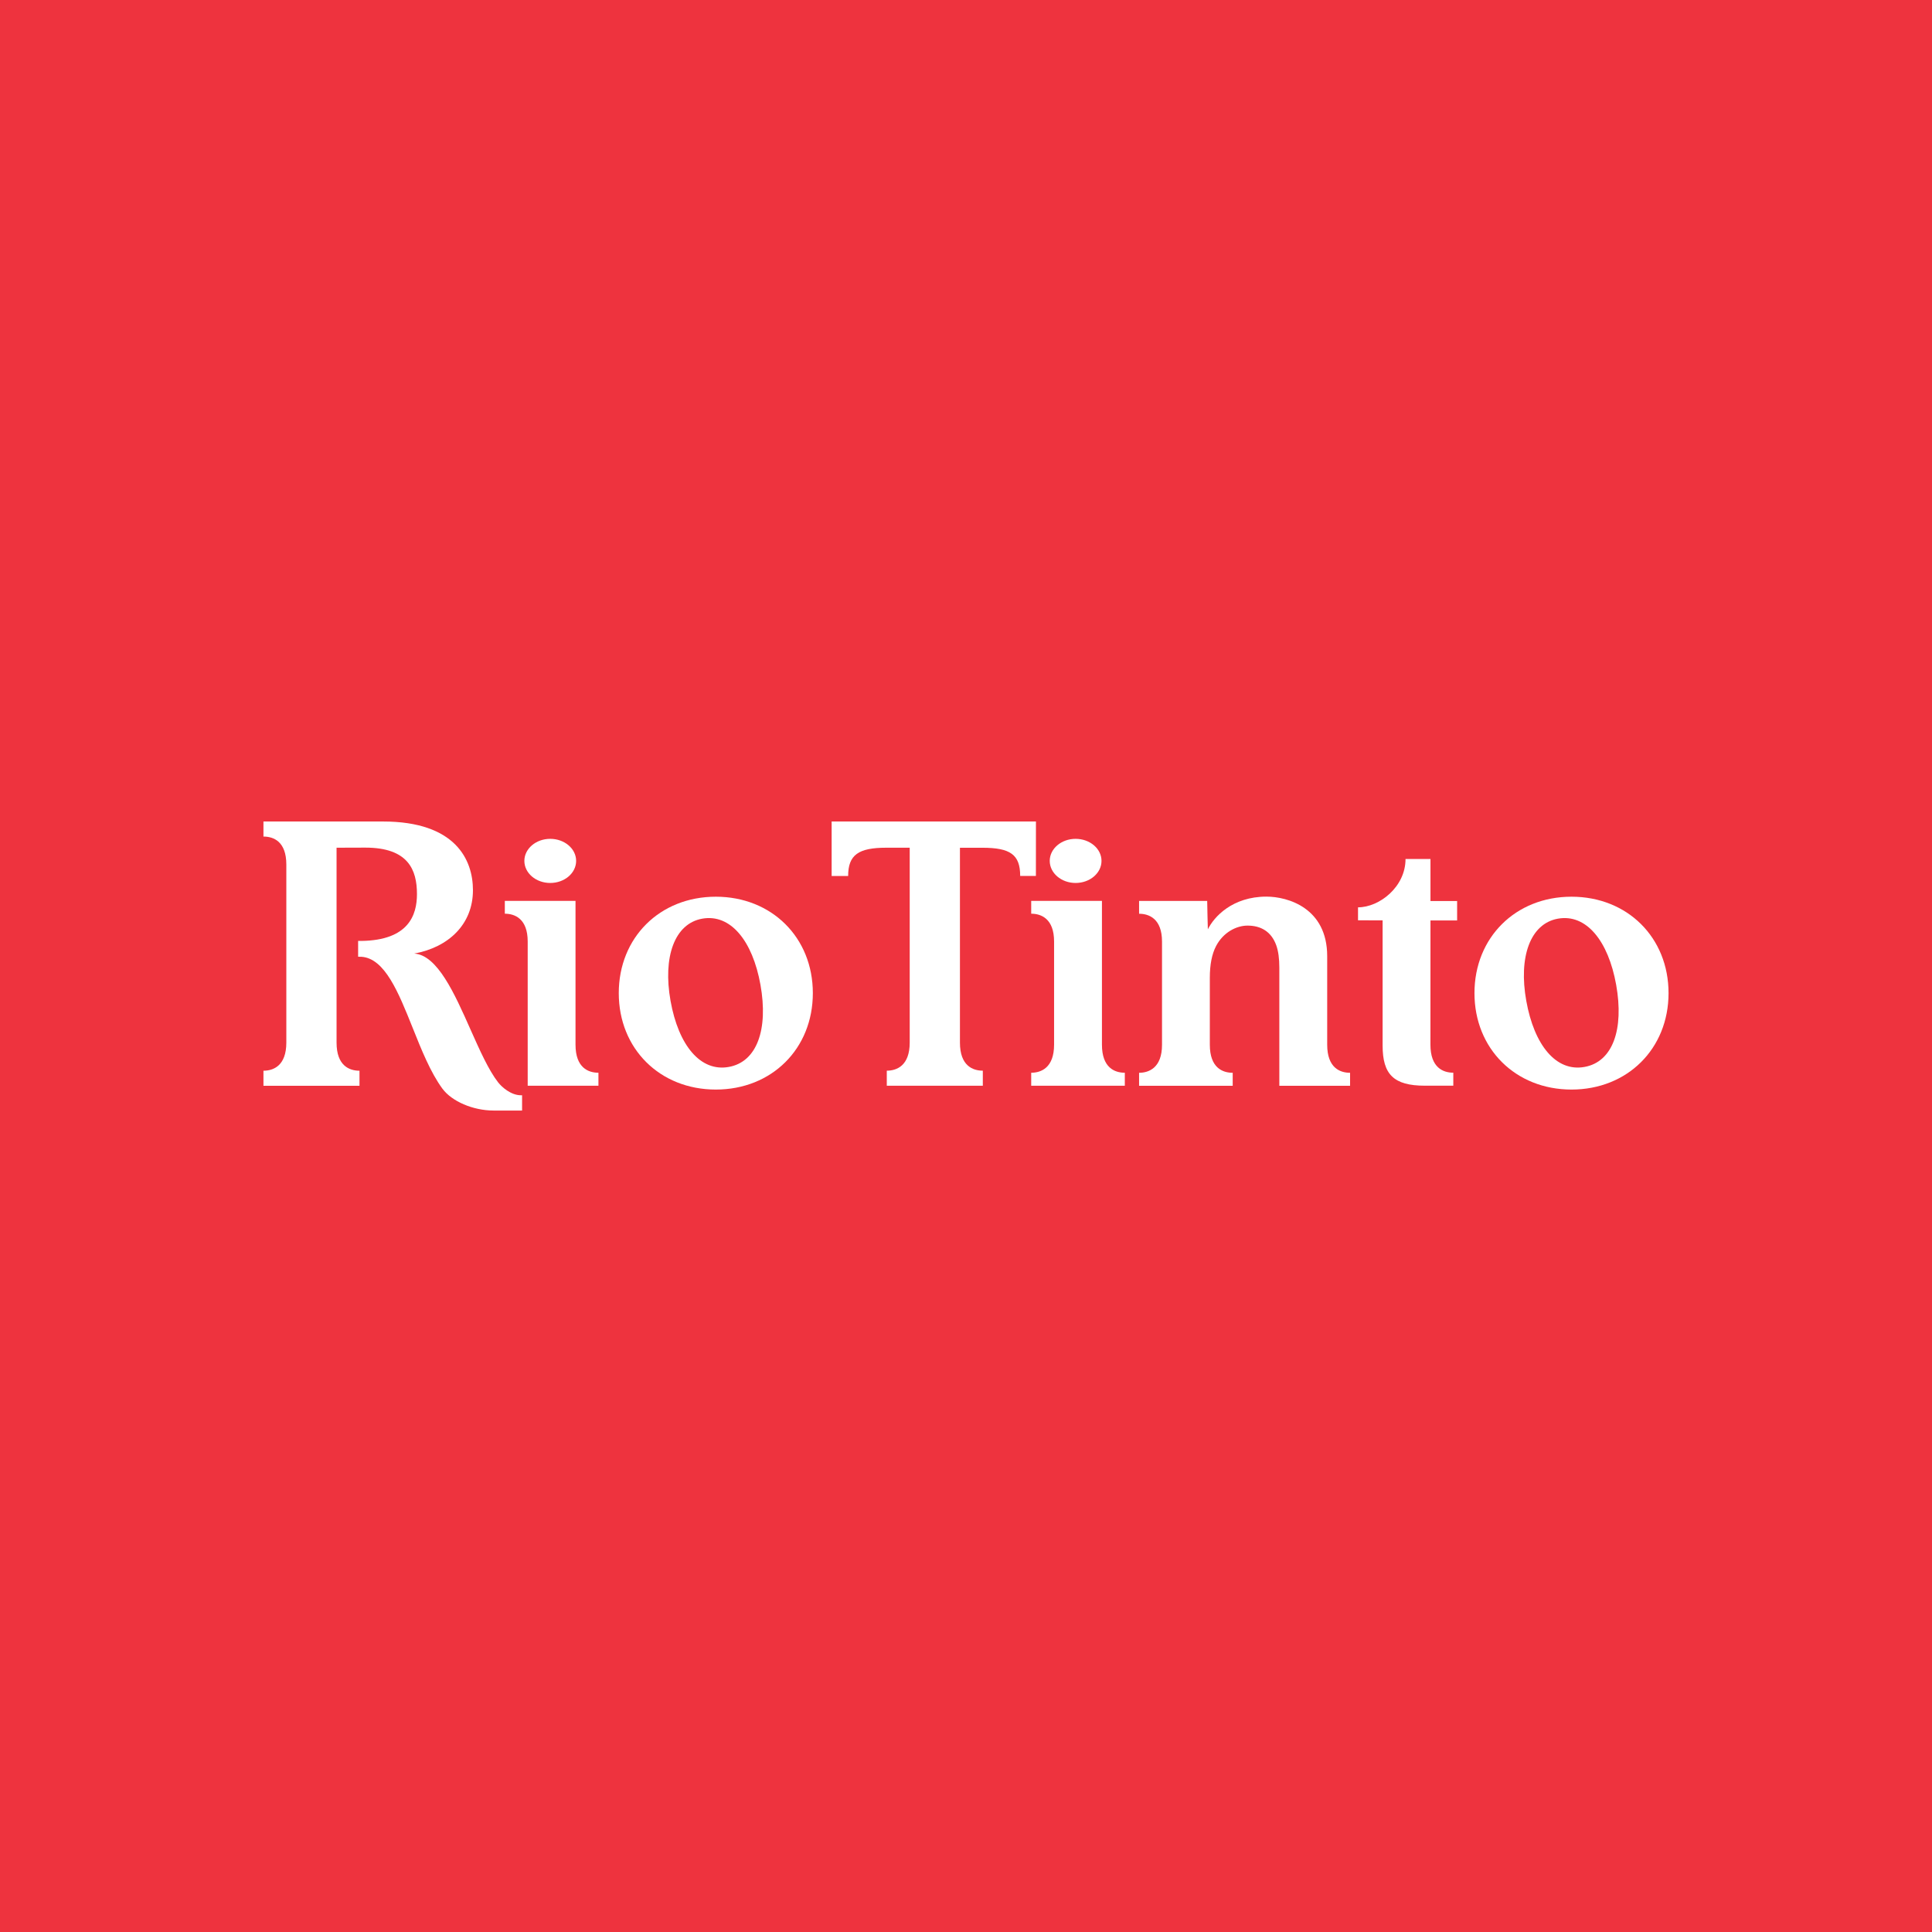 <svg width="44" height="44" viewBox="0 0 44 44" fill="none" xmlns="http://www.w3.org/2000/svg">
<rect width="44" height="44" fill="#EE333E"/>
<path d="M7.665 19.306L8.32 19.304C9.298 19.304 9.496 19.81 9.496 20.363C9.496 20.842 9.303 21.414 8.231 21.429L8.156 21.429V21.789C8.171 21.789 8.219 21.79 8.233 21.79C8.765 21.829 9.073 22.597 9.397 23.405C9.598 23.908 9.805 24.425 10.076 24.794C10.289 25.082 10.77 25.292 11.245 25.292H11.89V24.944L11.864 24.944C11.636 24.944 11.426 24.755 11.345 24.651C11.127 24.371 10.925 23.917 10.716 23.448C10.349 22.621 9.961 21.751 9.434 21.717C10.213 21.574 10.771 21.053 10.771 20.273C10.771 19.587 10.381 18.709 8.72 18.709H6V19.052C6.23 19.052 6.521 19.164 6.521 19.69V23.745C6.521 24.273 6.225 24.385 6 24.385V24.728H8.187V24.385C7.957 24.385 7.665 24.272 7.665 23.746V19.306Z" fill="white"/>
<path d="M21.862 19.307V23.745C21.862 24.272 22.154 24.384 22.383 24.384V24.727H20.196V24.384C20.421 24.384 20.718 24.272 20.718 23.744V19.306H20.184C19.549 19.306 19.316 19.47 19.316 19.95H18.94L18.94 18.709H23.593L23.592 19.949H23.234C23.234 19.462 23.008 19.307 22.373 19.307L21.862 19.307Z" fill="white"/>
<path d="M33.098 24.43V24.726H32.451C31.736 24.726 31.488 24.465 31.488 23.81V20.961L30.928 20.959V20.664C31.412 20.664 32.01 20.201 32.01 19.563H32.578V20.521H33.185V20.963H32.578L32.577 23.791C32.577 24.317 32.868 24.43 33.098 24.43Z" fill="white"/>
<path d="M29.065 21.526C29.114 21.662 29.136 21.832 29.136 22.038V24.728H30.747V24.432C30.517 24.432 30.226 24.319 30.226 23.793V21.777C30.226 20.675 29.324 20.42 28.842 20.42C28.068 20.42 27.648 20.879 27.508 21.165C27.508 21.165 27.493 20.62 27.493 20.518H25.942V20.81C26.167 20.81 26.464 20.922 26.464 21.443V23.796C26.464 24.317 26.166 24.432 25.942 24.432V24.728H28.074V24.432C27.844 24.432 27.553 24.319 27.553 23.793V22.27C27.553 21.97 27.599 21.729 27.696 21.544C27.861 21.231 28.16 21.08 28.412 21.08C28.715 21.08 28.952 21.215 29.065 21.526Z" fill="white"/>
<path fill-rule="evenodd" clip-rule="evenodd" d="M14.092 22.618C14.092 21.352 15.028 20.422 16.302 20.422C17.576 20.422 18.512 21.352 18.512 22.618C18.512 23.884 17.576 24.814 16.302 24.814C15.028 24.814 14.092 23.884 14.092 22.618ZM15.271 22.794C15.452 23.806 15.951 24.415 16.597 24.299C17.242 24.184 17.5 23.44 17.319 22.428C17.14 21.428 16.639 20.807 15.993 20.922C15.361 21.035 15.093 21.794 15.271 22.794Z" fill="white"/>
<path fill-rule="evenodd" clip-rule="evenodd" d="M33.58 22.618C33.58 21.352 34.516 20.422 35.79 20.422C37.064 20.422 38 21.352 38 22.618C38 23.884 37.063 24.814 35.79 24.814C34.516 24.814 33.58 23.884 33.58 22.618ZM34.76 22.794C34.941 23.806 35.44 24.415 36.085 24.299C36.731 24.184 36.988 23.44 36.807 22.428C36.628 21.428 36.127 20.807 35.481 20.922C34.849 21.035 34.581 21.794 34.76 22.794Z" fill="white"/>
<path d="M25.086 19.606C25.086 19.884 24.822 20.109 24.496 20.109C24.171 20.109 23.907 19.884 23.907 19.606C23.907 19.329 24.171 19.104 24.496 19.104C24.822 19.104 25.086 19.329 25.086 19.606Z" fill="white"/>
<path d="M25.617 24.431V24.727H23.485V24.431C23.709 24.431 24.006 24.319 24.006 23.791V21.442C24.006 20.921 23.71 20.809 23.485 20.809V20.517H25.096V23.792C25.096 24.318 25.387 24.431 25.617 24.431Z" fill="white"/>
<path d="M12.018 24.727V21.442C12.018 20.921 11.722 20.809 11.497 20.809V20.517H13.107V23.792C13.107 24.318 13.399 24.431 13.629 24.431V24.727H12.018Z" fill="white"/>
<path d="M12.531 20.109C12.857 20.109 13.121 19.884 13.121 19.606C13.121 19.329 12.857 19.104 12.531 19.104C12.206 19.104 11.942 19.329 11.942 19.606C11.942 19.884 12.206 20.109 12.531 20.109Z" fill="white"/>
</svg>
